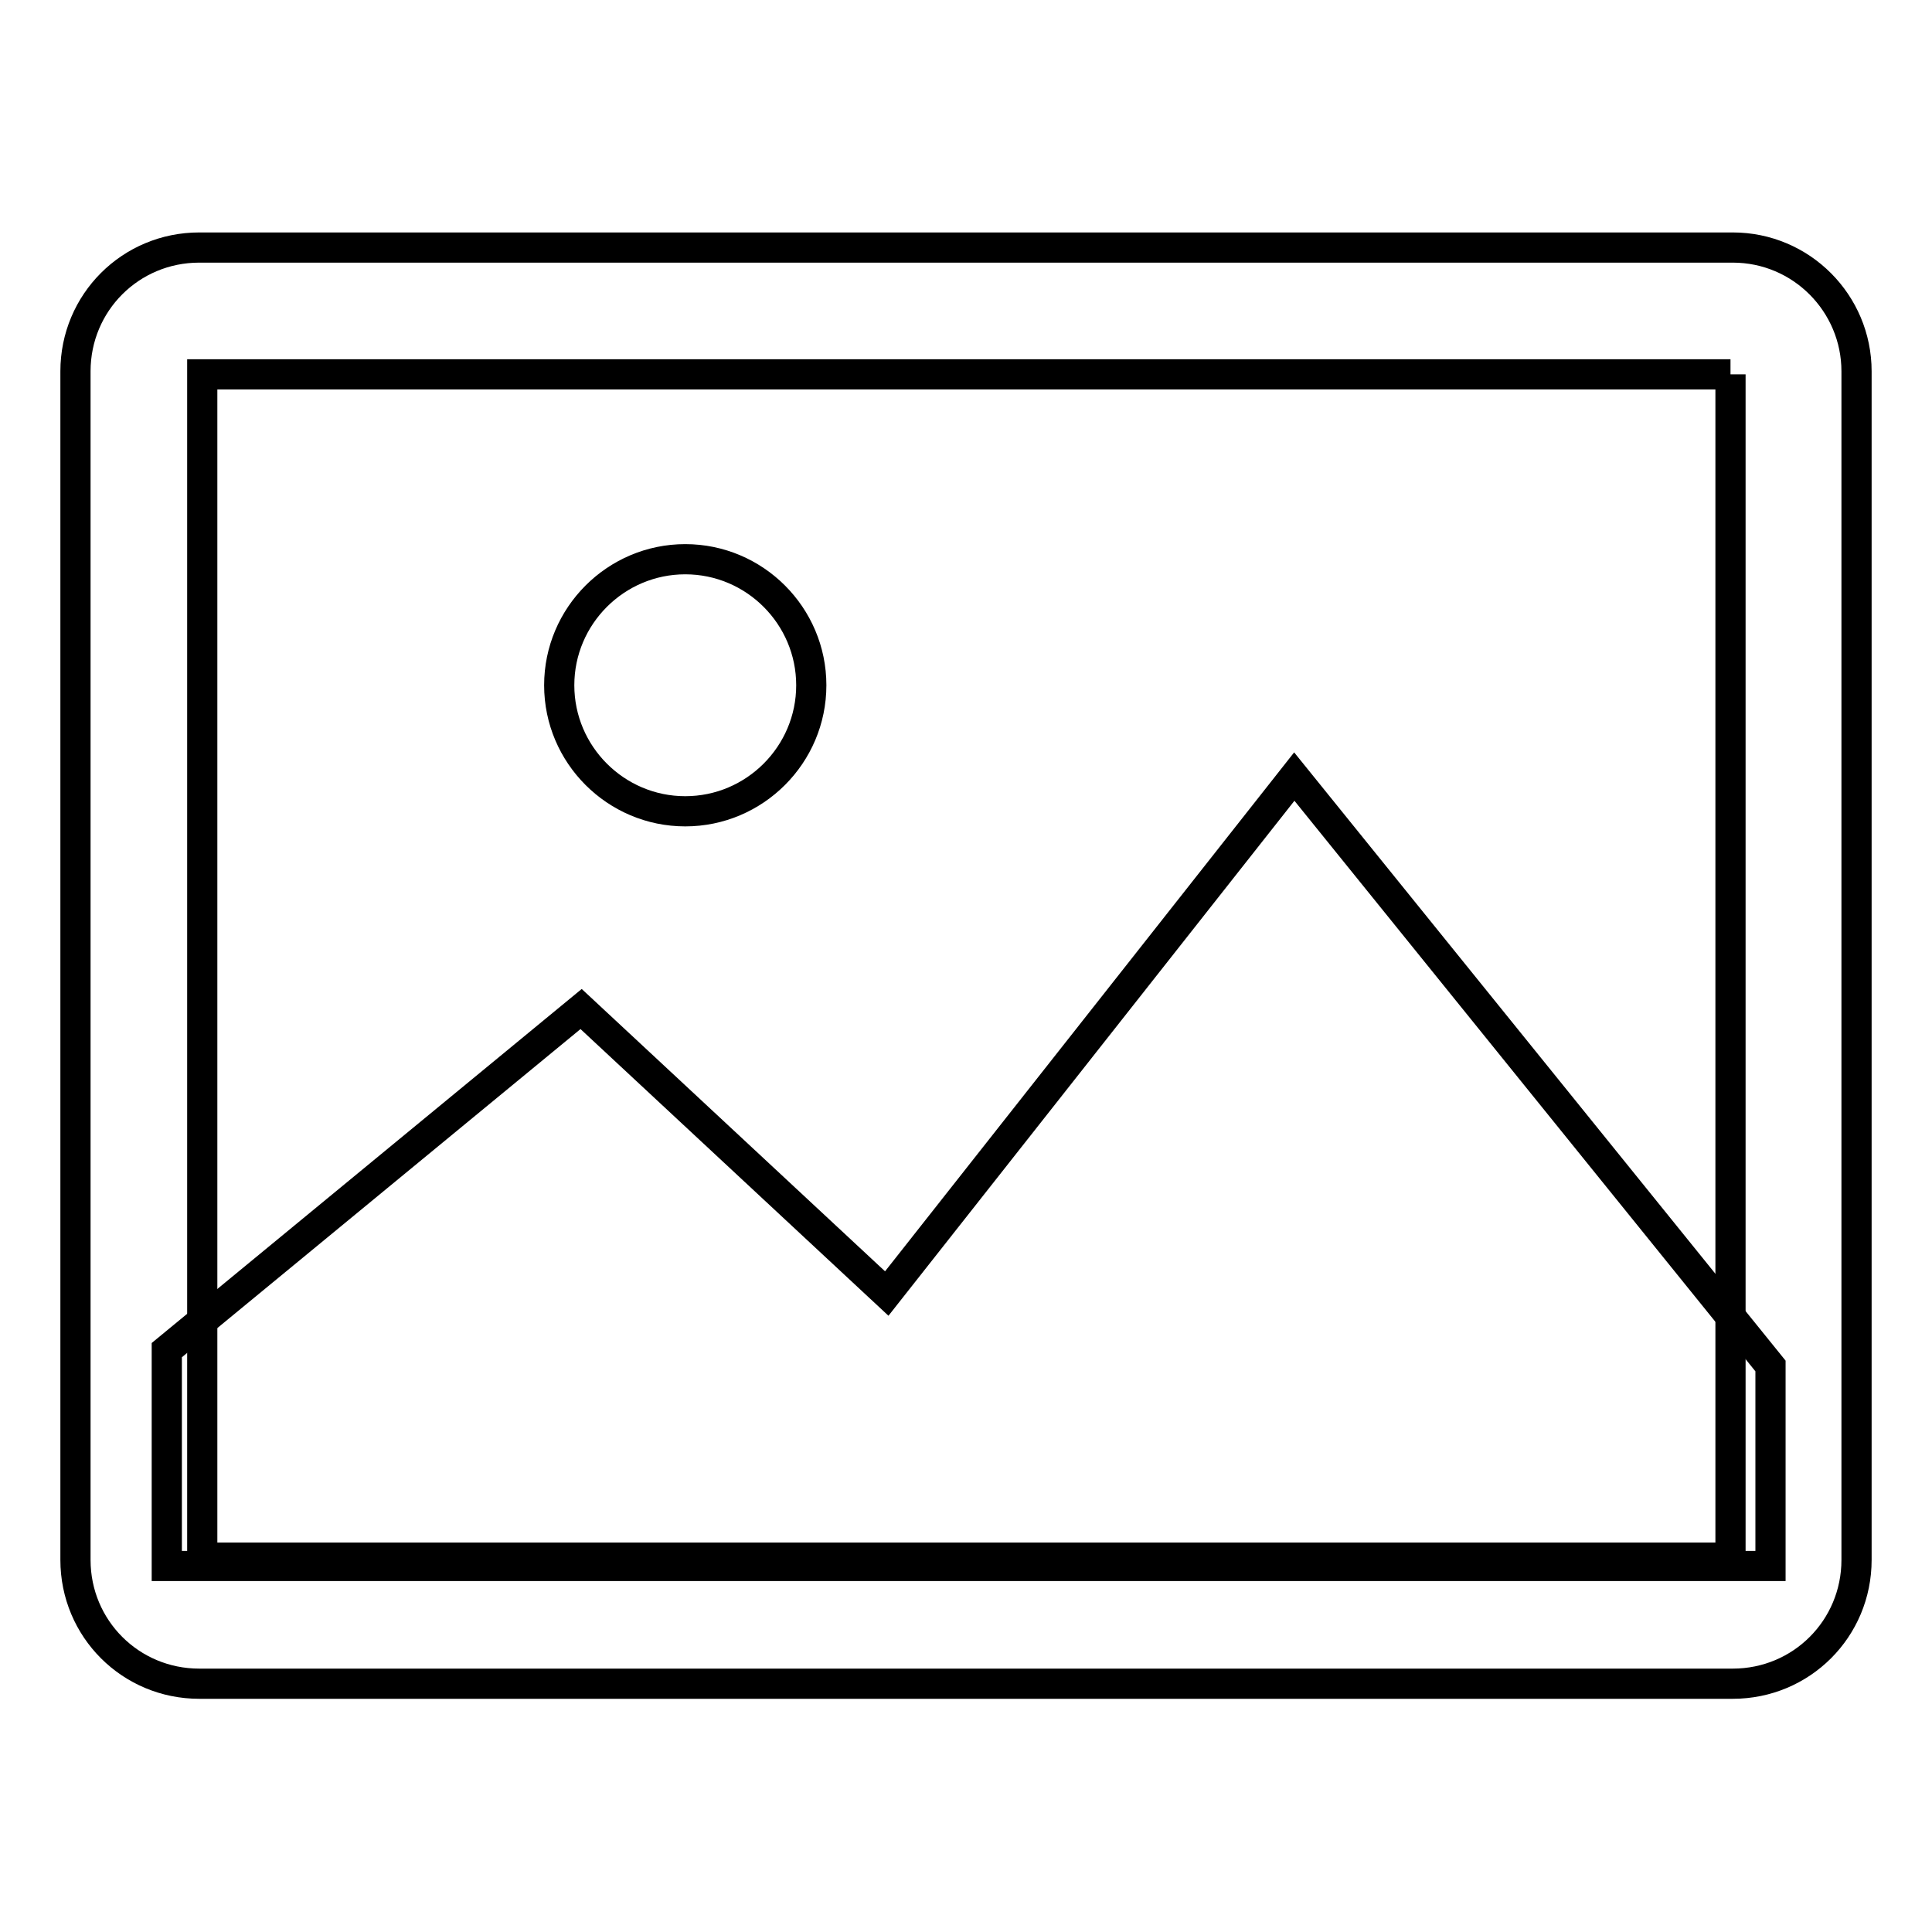 <?xml version="1.0" encoding="utf-8"?>
<!-- Svg Vector Icons : http://www.onlinewebfonts.com/icon -->
<!DOCTYPE svg PUBLIC "-//W3C//DTD SVG 1.1//EN" "http://www.w3.org/Graphics/SVG/1.1/DTD/svg11.dtd">
<svg version="1.1" xmlns="http://www.w3.org/2000/svg" xmlns:xlink="http://www.w3.org/1999/xlink" x="0px" y="0px" viewBox="0 0 256 256" enable-background="new 0 0 256 256" xml:space="preserve">
<g> <path stroke-width="4" fill-opacity="0" stroke="#000000"  d="M229.3,49.6v156.8H26.8V49.6H229.3 M229.6,32.8H26.4c-9.1,0-16.4,7.3-16.4,16.4v157.5 c0,9.1,7.3,16.4,16.4,16.4h203.2c9.1,0,16.4-7.3,16.4-16.4V49.2C246,40.2,238.7,32.8,229.6,32.8L229.6,32.8z"/> <path stroke-width="4" fill-opacity="0" stroke="#000000"  d="M90.8,74.1c-9.2,0-16.7,7.5-16.7,16.7c0,9.2,7.5,16.7,16.7,16.7c9.2,0,16.7-7.5,16.7-16.7 C107.5,81.6,100,74.1,90.8,74.1z M22.1,178.9L77,133.7l40.5,37.7l54-68.5l63.1,78.1v26.5H22.1V178.9z"/></g>
</svg>